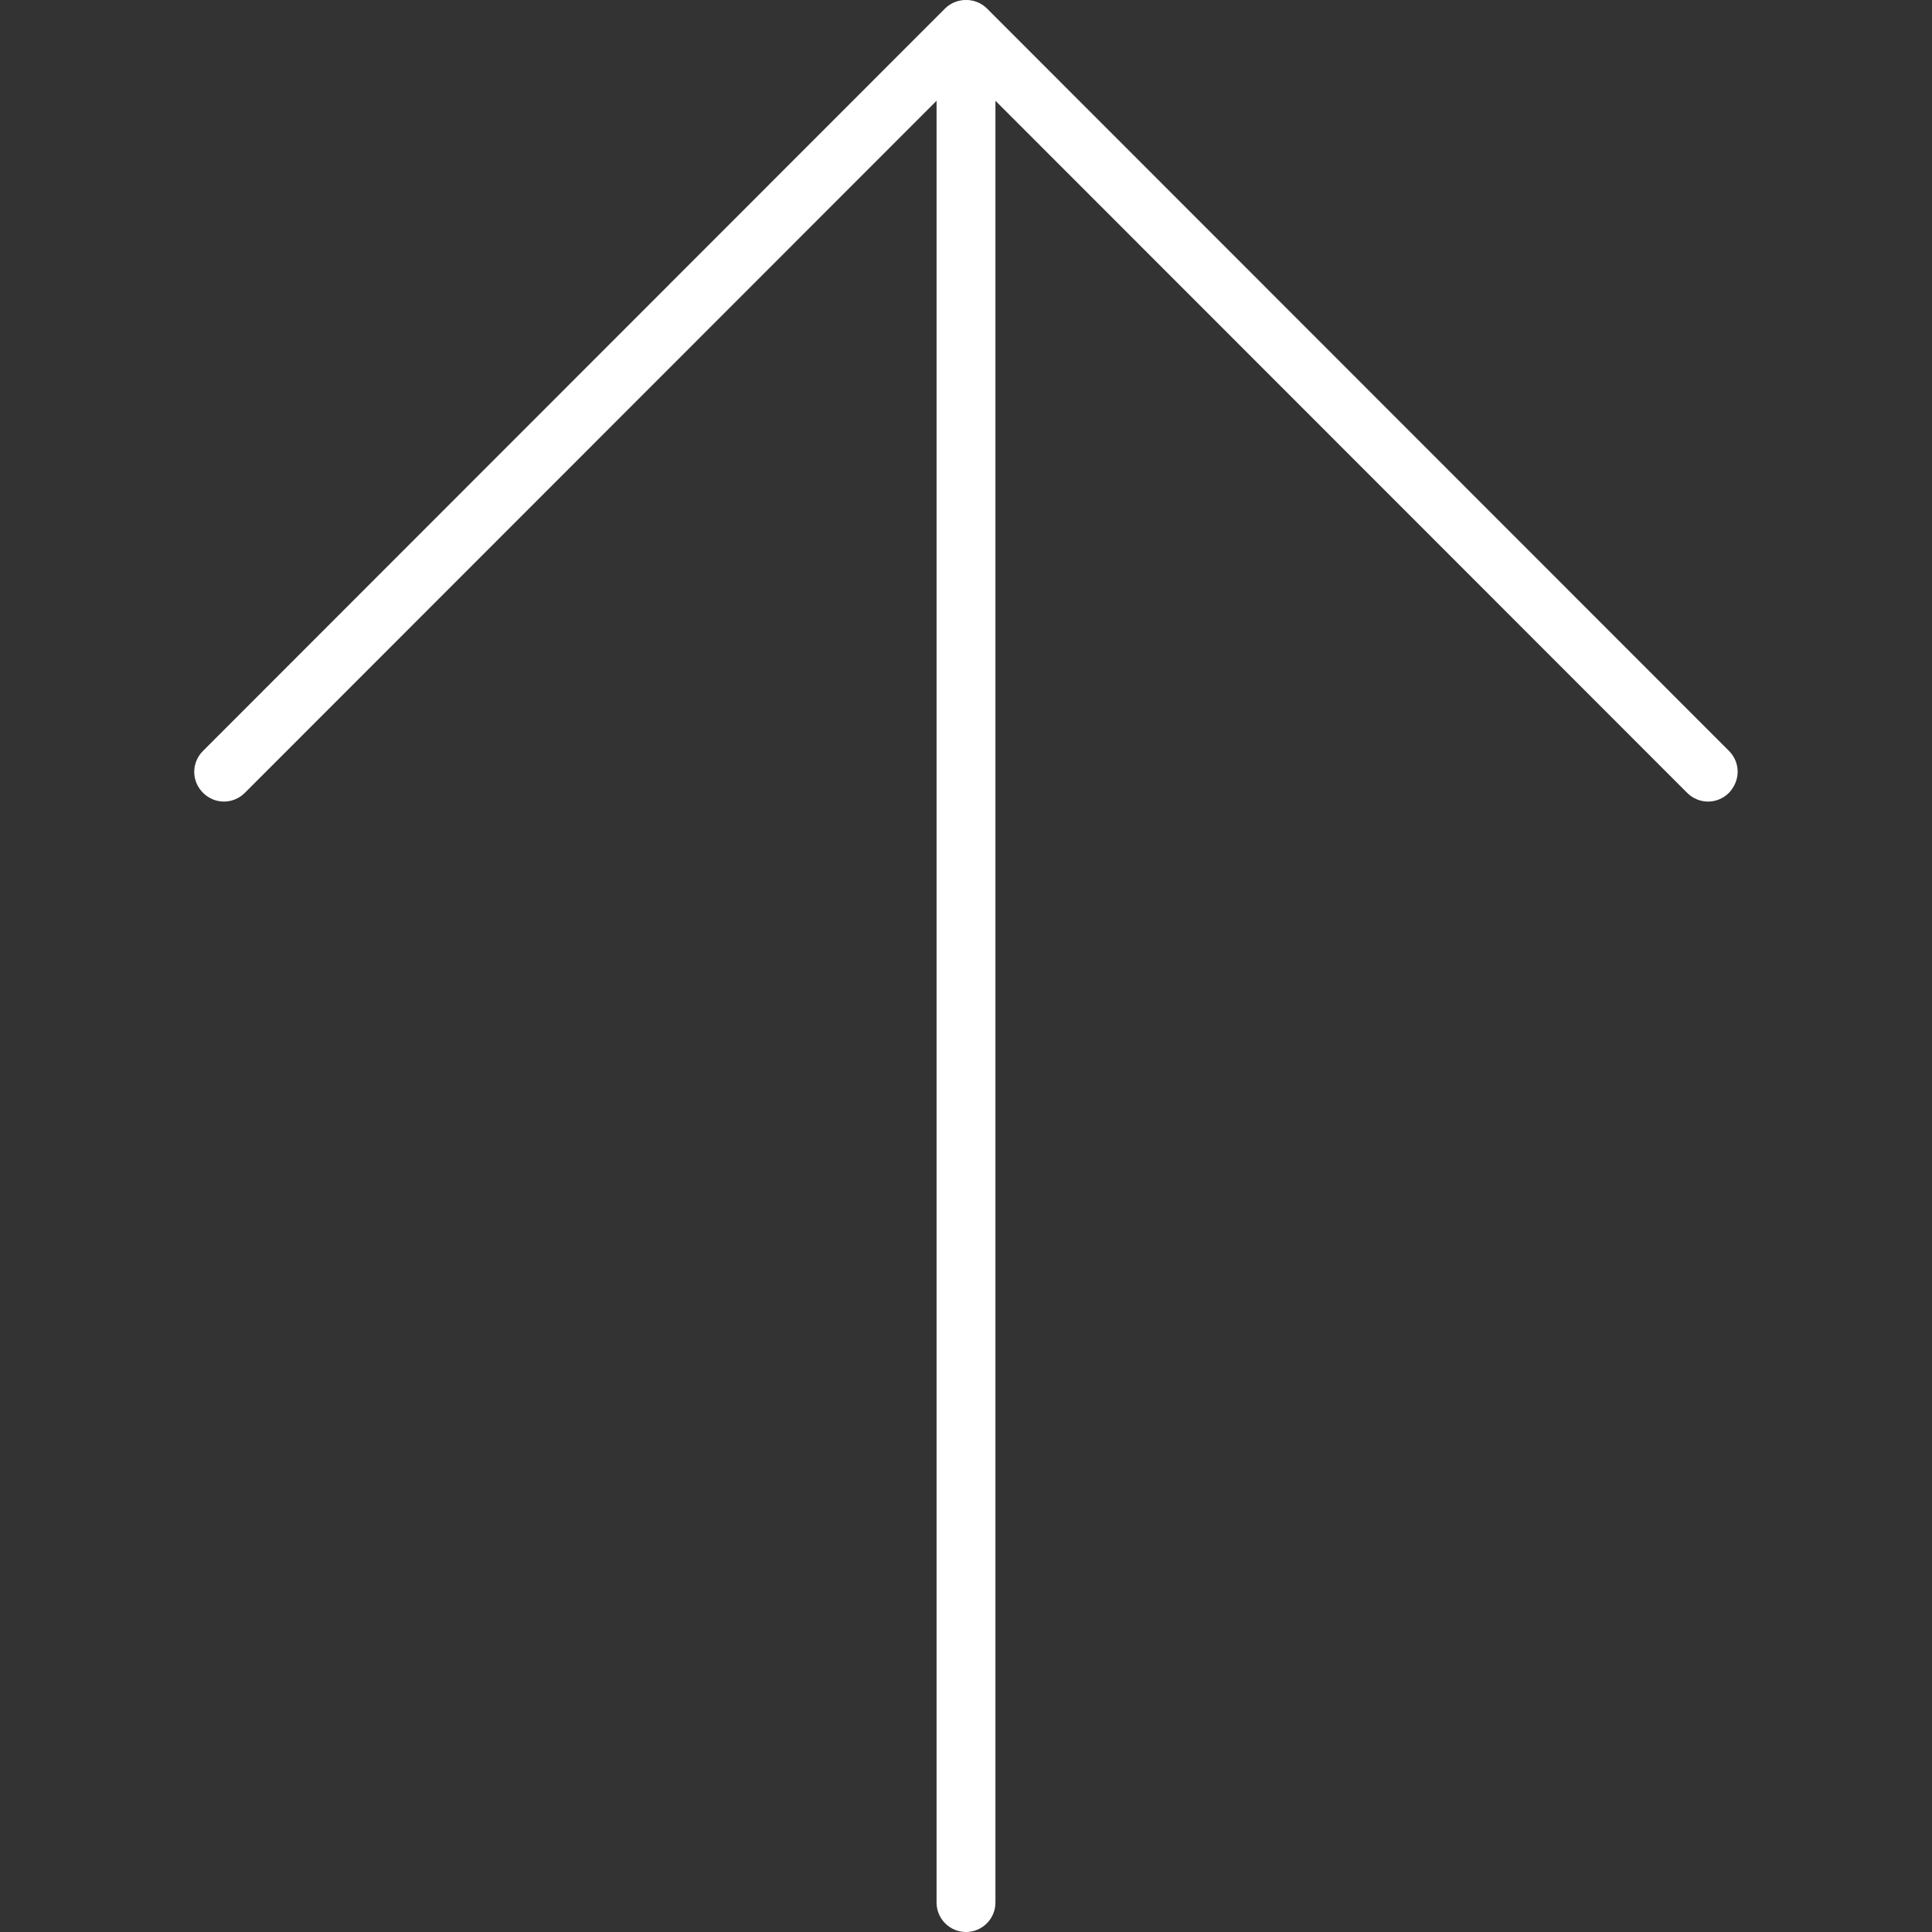 <?xml version="1.0" encoding="utf-8"?>
<!-- Generator: Adobe Illustrator 22.0.1, SVG Export Plug-In . SVG Version: 6.00 Build 0)  -->
<svg version="1.1" id="Capa_1" xmlns="http://www.w3.org/2000/svg" xmlns:xlink="http://www.w3.org/1999/xlink" x="0px" y="0px"
	 viewBox="0 0 512 512" style="enable-background:new 0 0 512 512;" xml:space="preserve">
<rect x="0" y="0" width="512" height="512" fill="#333333" stroke="none"/>
<style type="text/css">
	.st0{fill:#FFFFFF;}
</style>
<g>
	<path class="st0" d="M263.8,7.9v496.3c0,4.3-3.5,7.8-7.8,7.8c-4.3,0-7.8-3.5-7.8-7.8V7.9c0-4.3,3.5-7.8,7.8-7.8
		C260.3,0,263.8,3.5,263.8,7.9z"/>
	<path class="st0" d="M460.5,204.5c0,2-0.8,4-2.3,5.6c-3.1,3.1-8,3.1-11.1,0L256,18.9L64.9,210.1c-3.1,3.1-8,3.1-11.1,0
		c-3.1-3.1-3.1-8,0-11.1L250.4,2.3c1.5-1.5,3.5-2.3,5.6-2.3c2.1,0,4.1,0.8,5.6,2.3L458.2,199C459.7,200.5,460.5,202.5,460.5,204.5z"
		/>
</g>
</svg>

